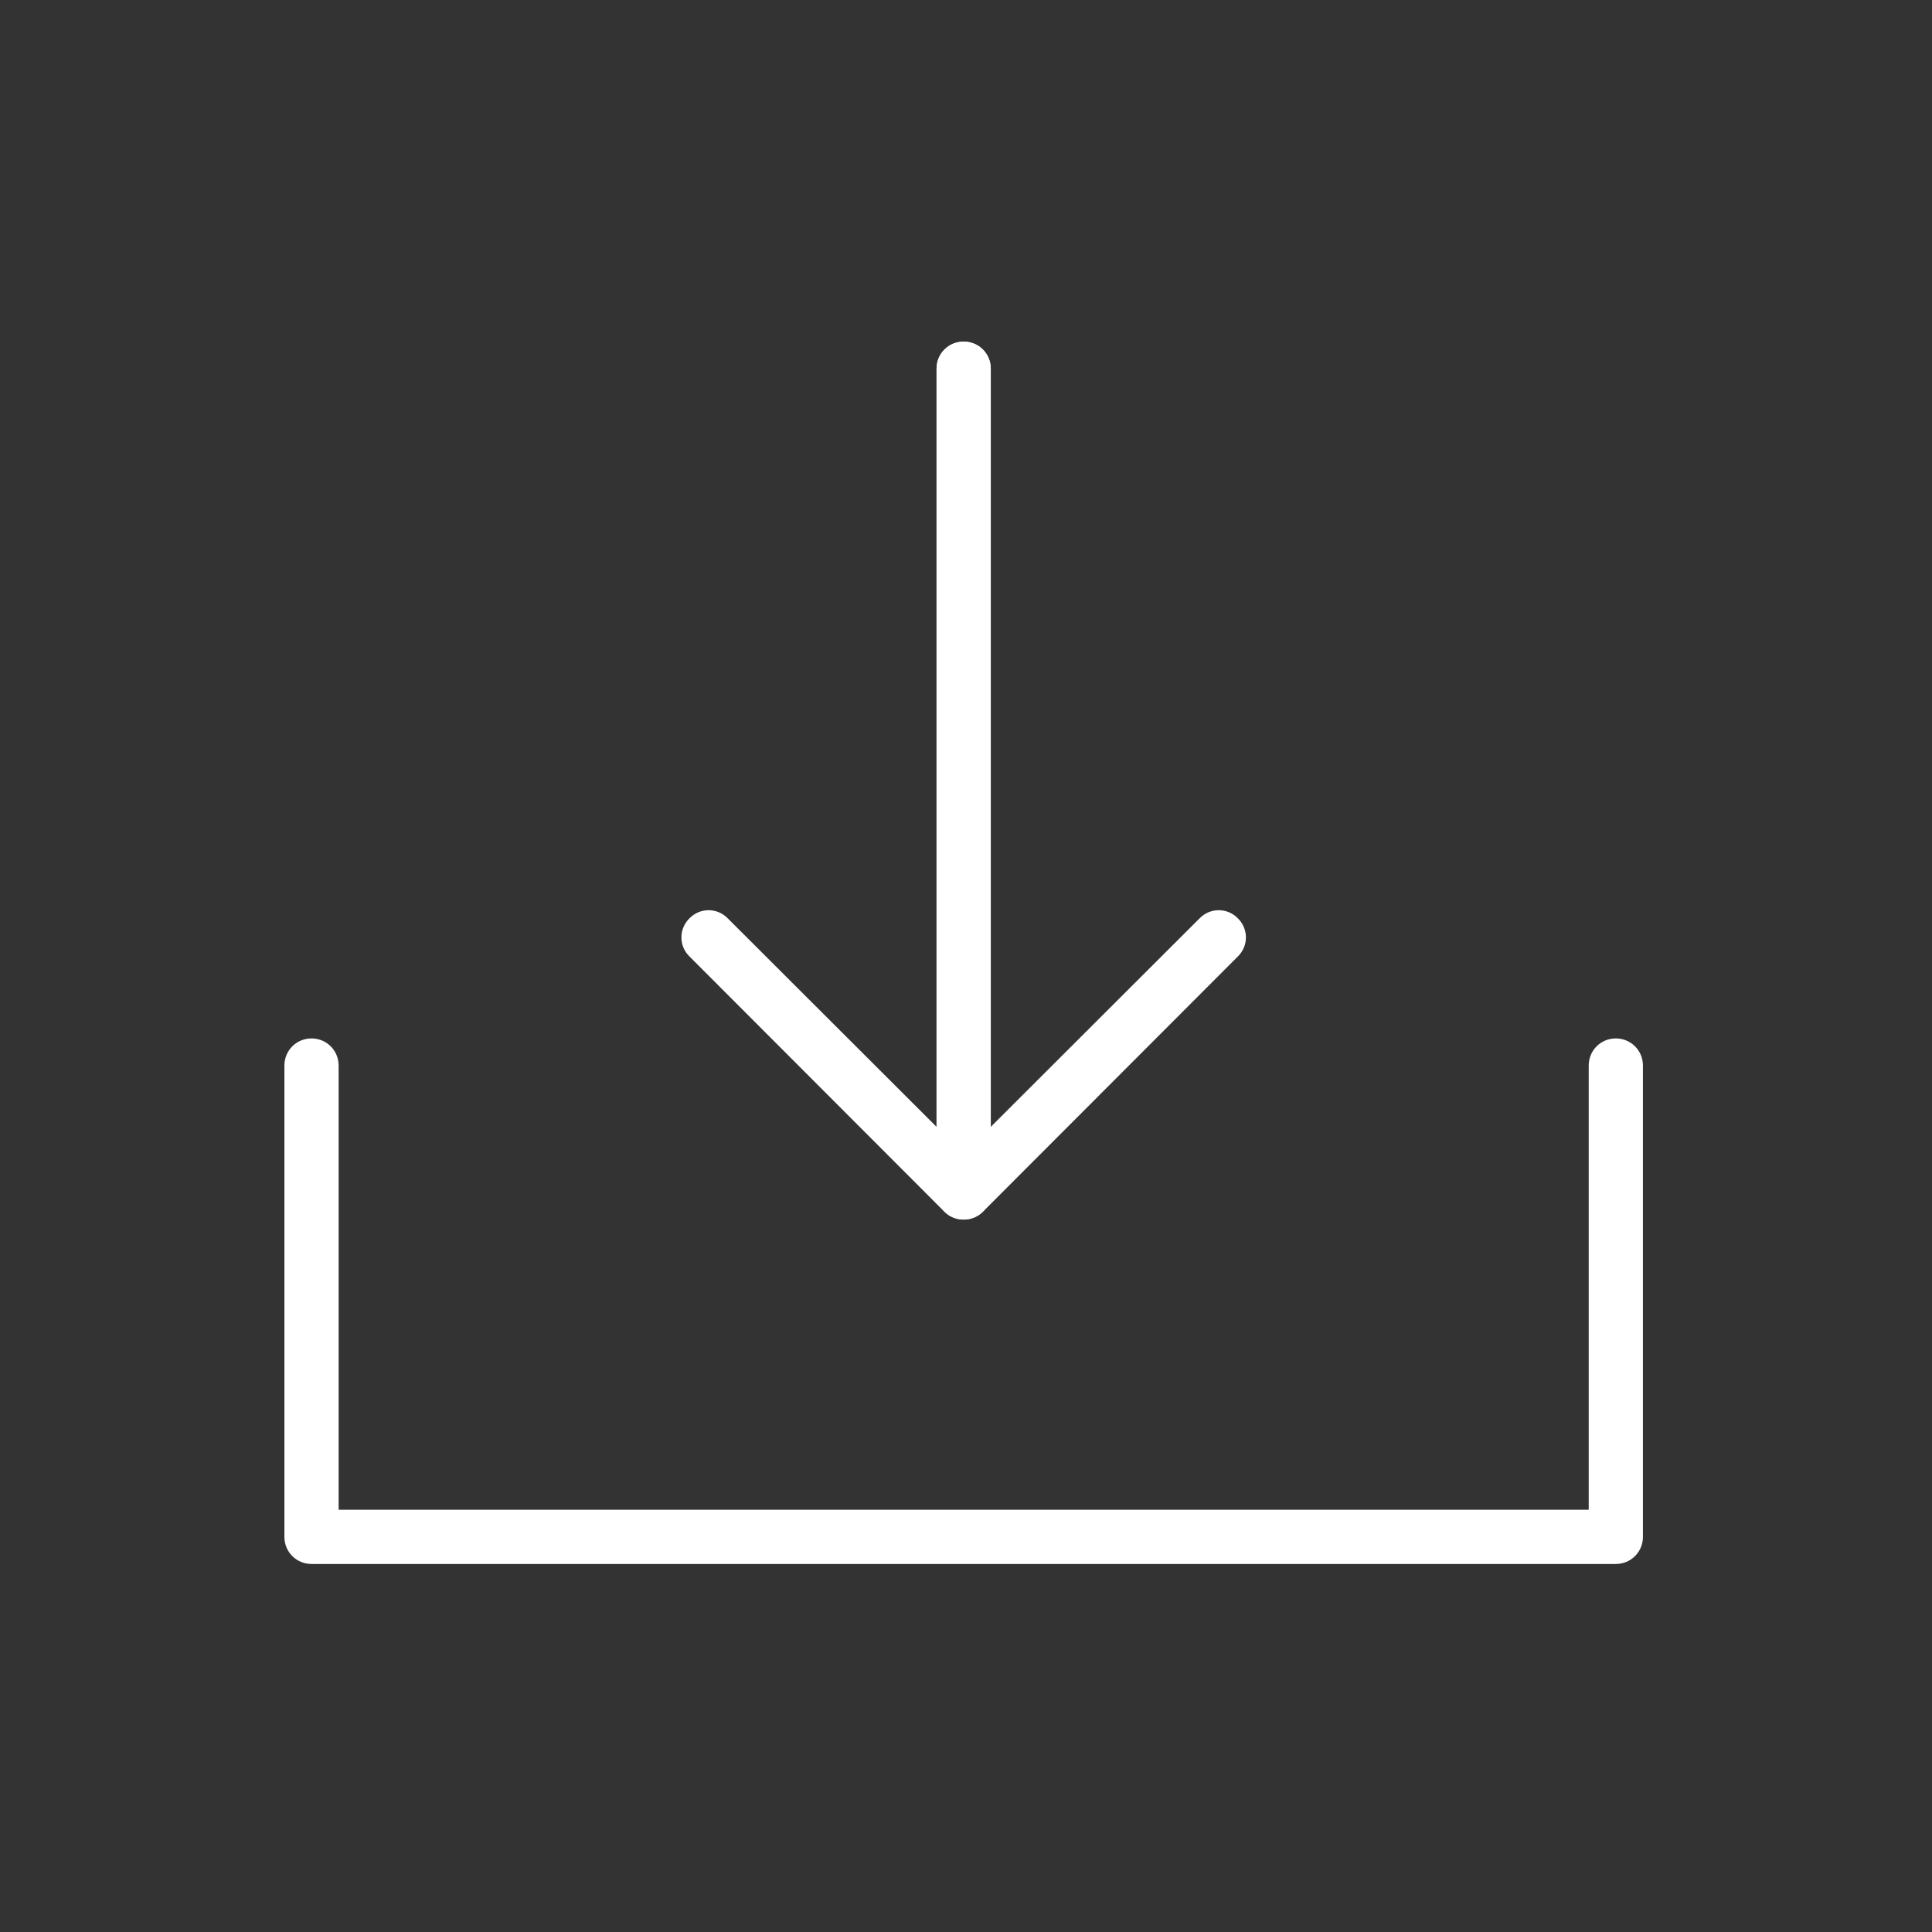 <?xml version="1.0" encoding="UTF-8" standalone="no"?>
<!DOCTYPE svg PUBLIC "-//W3C//DTD SVG 1.1//EN" "http://www.w3.org/Graphics/SVG/1.1/DTD/svg11.dtd">
<svg width="24px" height="24px" viewBox="0 0 24 24" version="1.1" xmlns="http://www.w3.org/2000/svg" xmlns:xlink="http://www.w3.org/1999/xlink" xml:space="preserve" xmlns:serif="http://www.serif.com/" style="fill-rule:evenodd;clip-rule:evenodd;stroke-linejoin:round;stroke-miterlimit:2;">
    <rect x="0" y="0" width="24" height="24" fill="#333333" stroke="none"/>
    <g id="_2744712251296" transform="matrix(0.135,0,0,0.135,-5.525,-5.66)">
        <path d="M127.106,75.855C127.106,74.466 128.211,73.361 129.6,73.361C130.989,73.361 132.094,74.466 132.094,75.855L132.094,151.654C132.094,153.043 130.989,154.148 129.6,154.148C128.891,154.148 128.268,153.865 127.814,153.411L104.372,129.94C103.38,128.976 103.38,127.389 104.372,126.425C105.335,125.433 106.923,125.433 107.887,126.425L127.106,145.616L127.106,75.855Z" style="fill:white;fill-rule:nonzero;"/>
        <path d="M127.106,75.855C127.106,74.466 128.211,73.361 129.6,73.361C130.989,73.361 132.094,74.466 132.094,75.855L132.094,145.616L151.313,126.425C152.277,125.433 153.865,125.433 154.828,126.425C155.82,127.389 155.82,128.976 154.828,129.94L131.386,153.411C130.932,153.865 130.309,154.148 129.6,154.148C128.211,154.148 127.106,153.043 127.106,151.654L127.106,75.855ZM187.115,139.975C187.115,138.586 188.22,137.48 189.609,137.48C190.998,137.48 192.104,138.586 192.104,139.975L192.104,183.345C192.104,184.734 190.998,185.839 189.609,185.839L69.591,185.839C68.202,185.839 67.096,184.734 67.096,183.345L67.096,139.975C67.096,138.586 68.202,137.48 69.591,137.48C70.98,137.48 72.085,138.586 72.085,139.975L72.085,180.85L187.115,180.85L187.115,139.975Z" style="fill:white;fill-rule:nonzero;"/>
    </g>
</svg>
